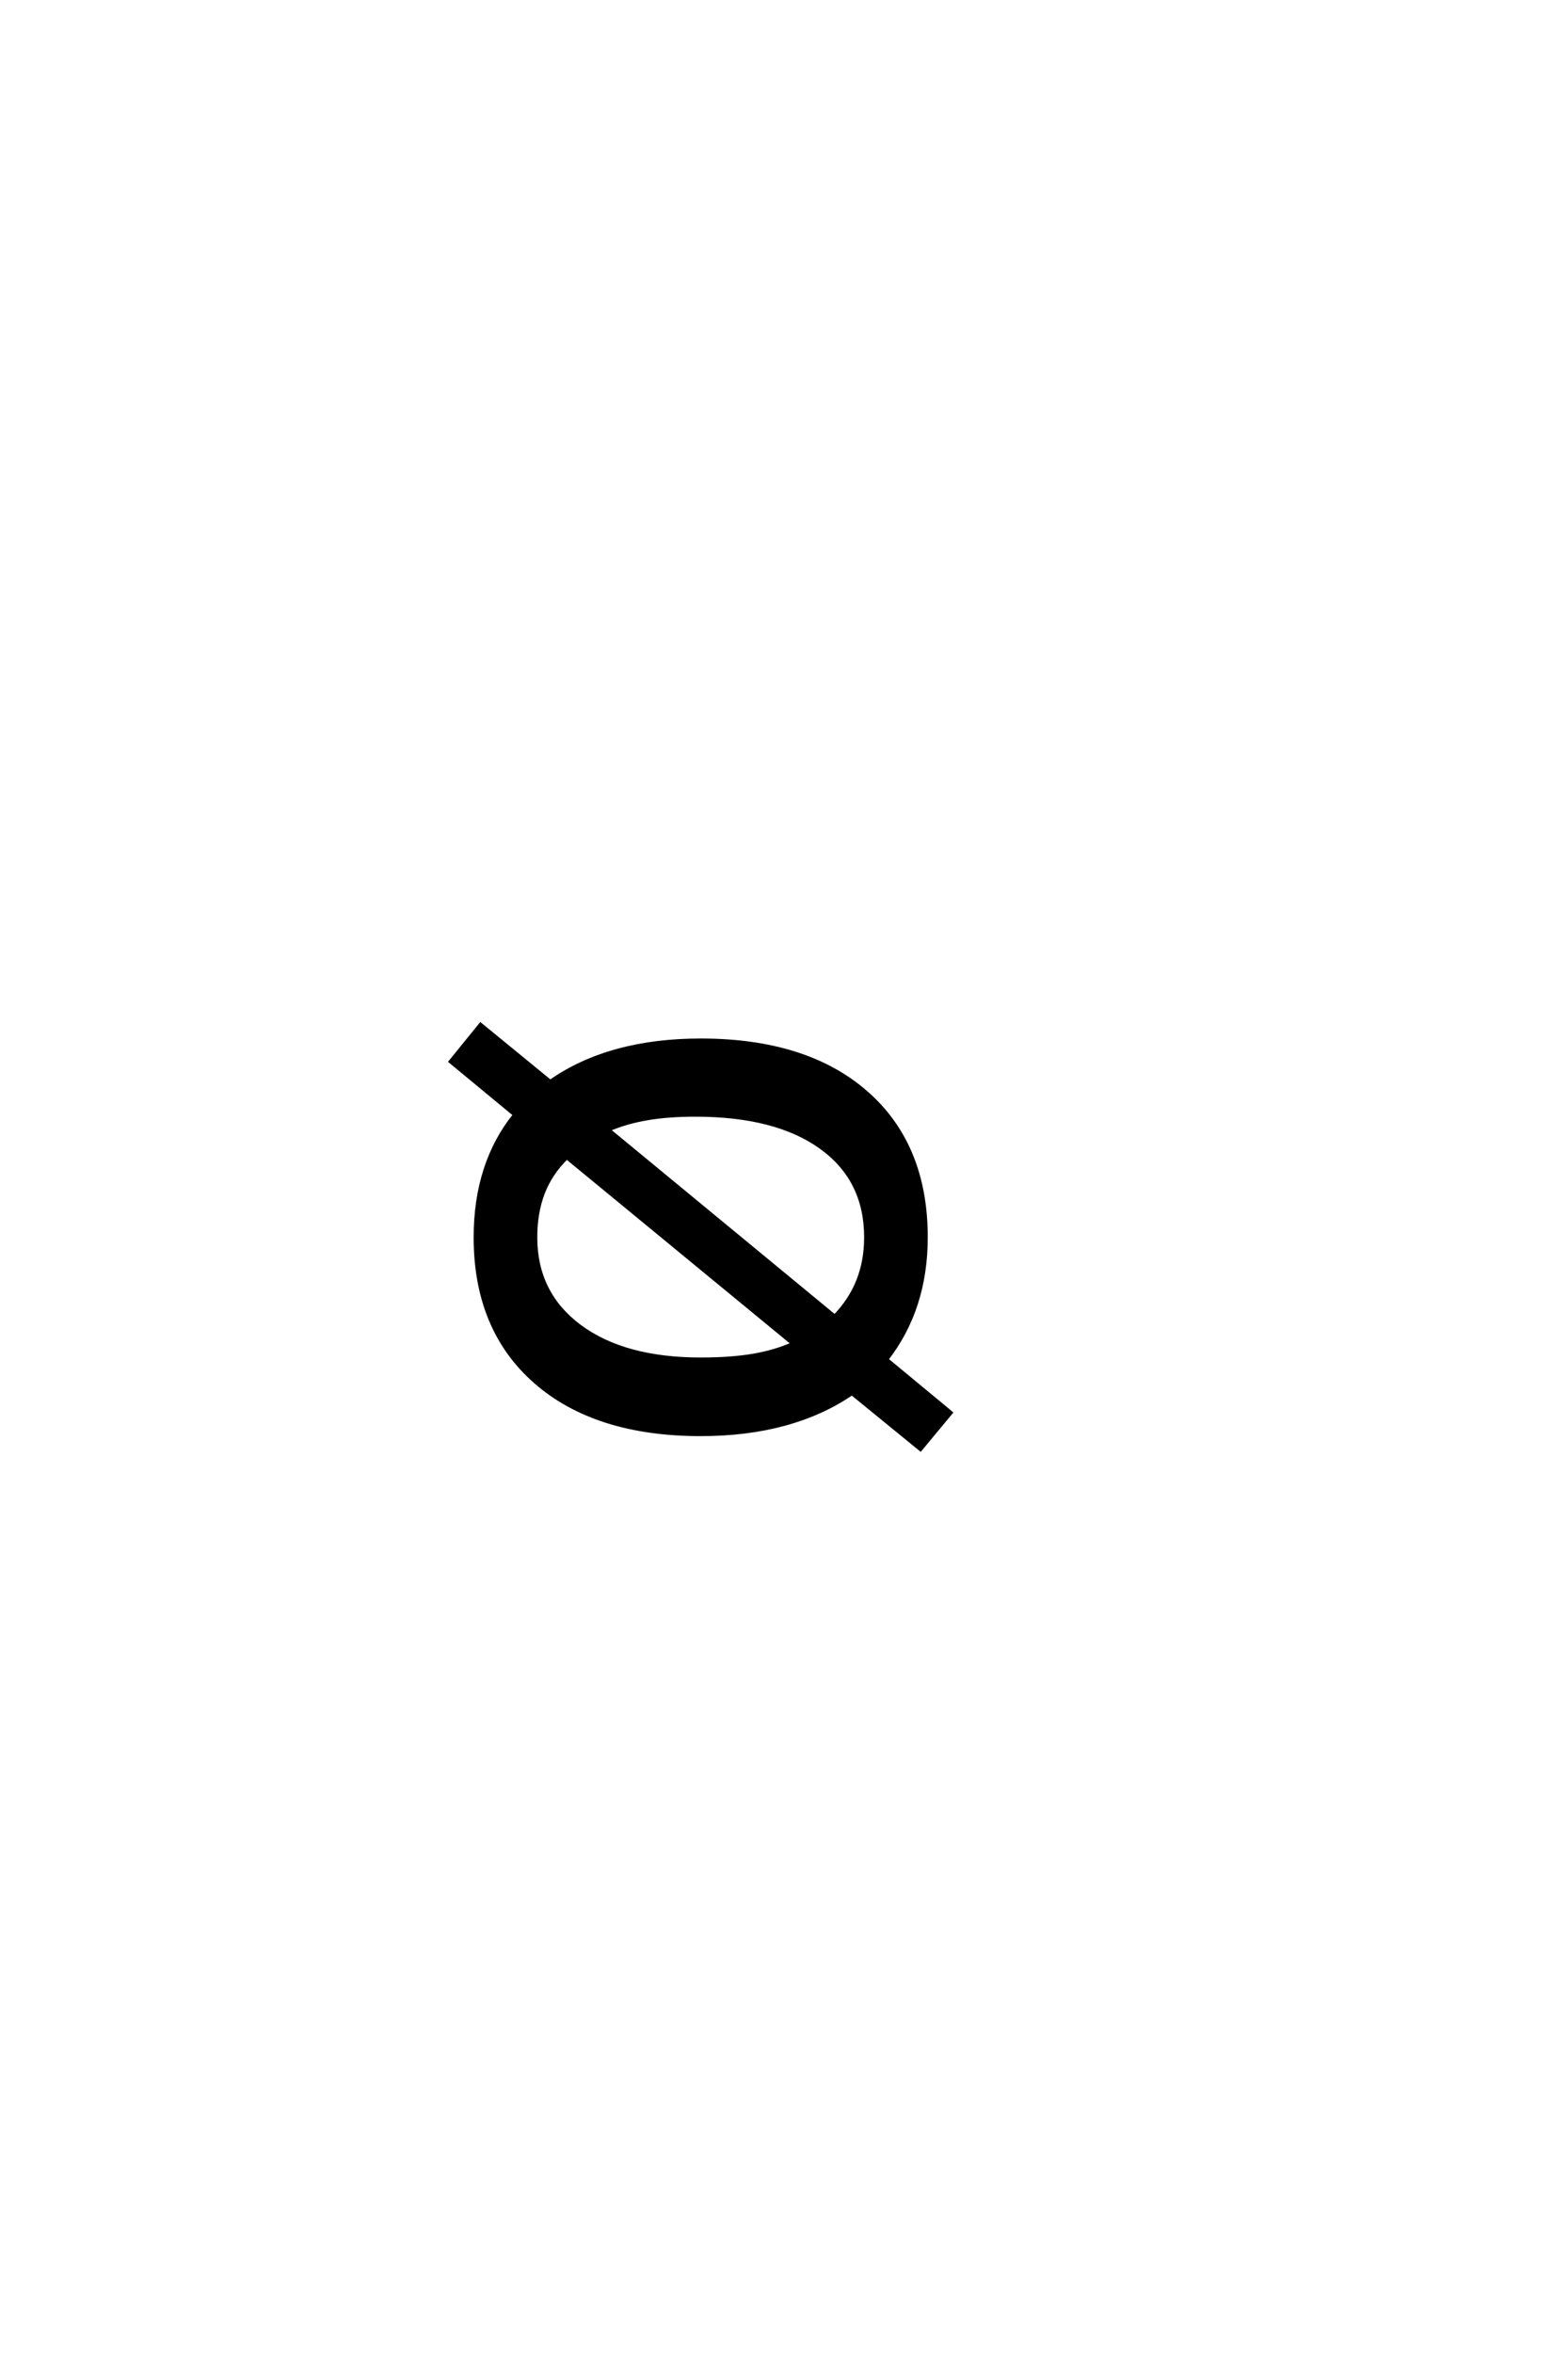 <?xml version='1.0' encoding='UTF-8'?>
<!DOCTYPE svg PUBLIC "-//W3C//DTD SVG 1.0//EN"
"http://www.w3.org/TR/2001/REC-SVG-20010904/DTD/svg10.dtd">

<svg xmlns='http://www.w3.org/2000/svg' version='1.0' width='40.0' height='60.0'>

 <g transform='scale(0.1 -0.1) translate(110.0 -370.0)'>
  <path d='M92.391 27.344
L34.578 74.906
Q30.469 70.906 28.516 65.875
Q26.562 60.844 26.562 54.5
Q26.562 40.141 37.891 31.734
Q49.219 23.344 68.75 23.344
Q76.469 23.344 82.172 24.312
Q87.891 25.297 92.391 27.344
Q87.891 25.297 92.391 27.344
M102.938 34.281
Q106.938 38.375 108.938 43.406
Q110.938 48.438 110.938 54.5
Q110.938 69.234 99.453 77.484
Q87.984 85.75 67.391 85.75
Q60.359 85.75 54.984 84.812
Q49.609 83.891 45.125 81.938
L102.938 34.281
L102.938 34.281
M30.375 94.141
Q37.891 99.422 47.5 102.047
Q57.125 104.688 68.75 104.688
Q95.703 104.688 110.938 91.359
Q126.172 78.031 126.172 54.5
Q126.172 45.406 123.672 37.641
Q121.188 29.891 116.109 23.344
L132.516 9.766
L124.812 0.484
L107.328 14.75
Q99.812 9.578 90.141 6.938
Q80.469 4.297 68.75 4.297
Q41.891 4.297 26.609 17.672
Q11.328 31.062 11.328 54.5
Q11.328 63.875 13.859 71.734
Q16.406 79.594 21.391 85.75
L4.984 99.312
L12.594 108.688
L30.375 94.141
' style='fill: #000000; stroke: #000000'/>
 </g>
</svg>
